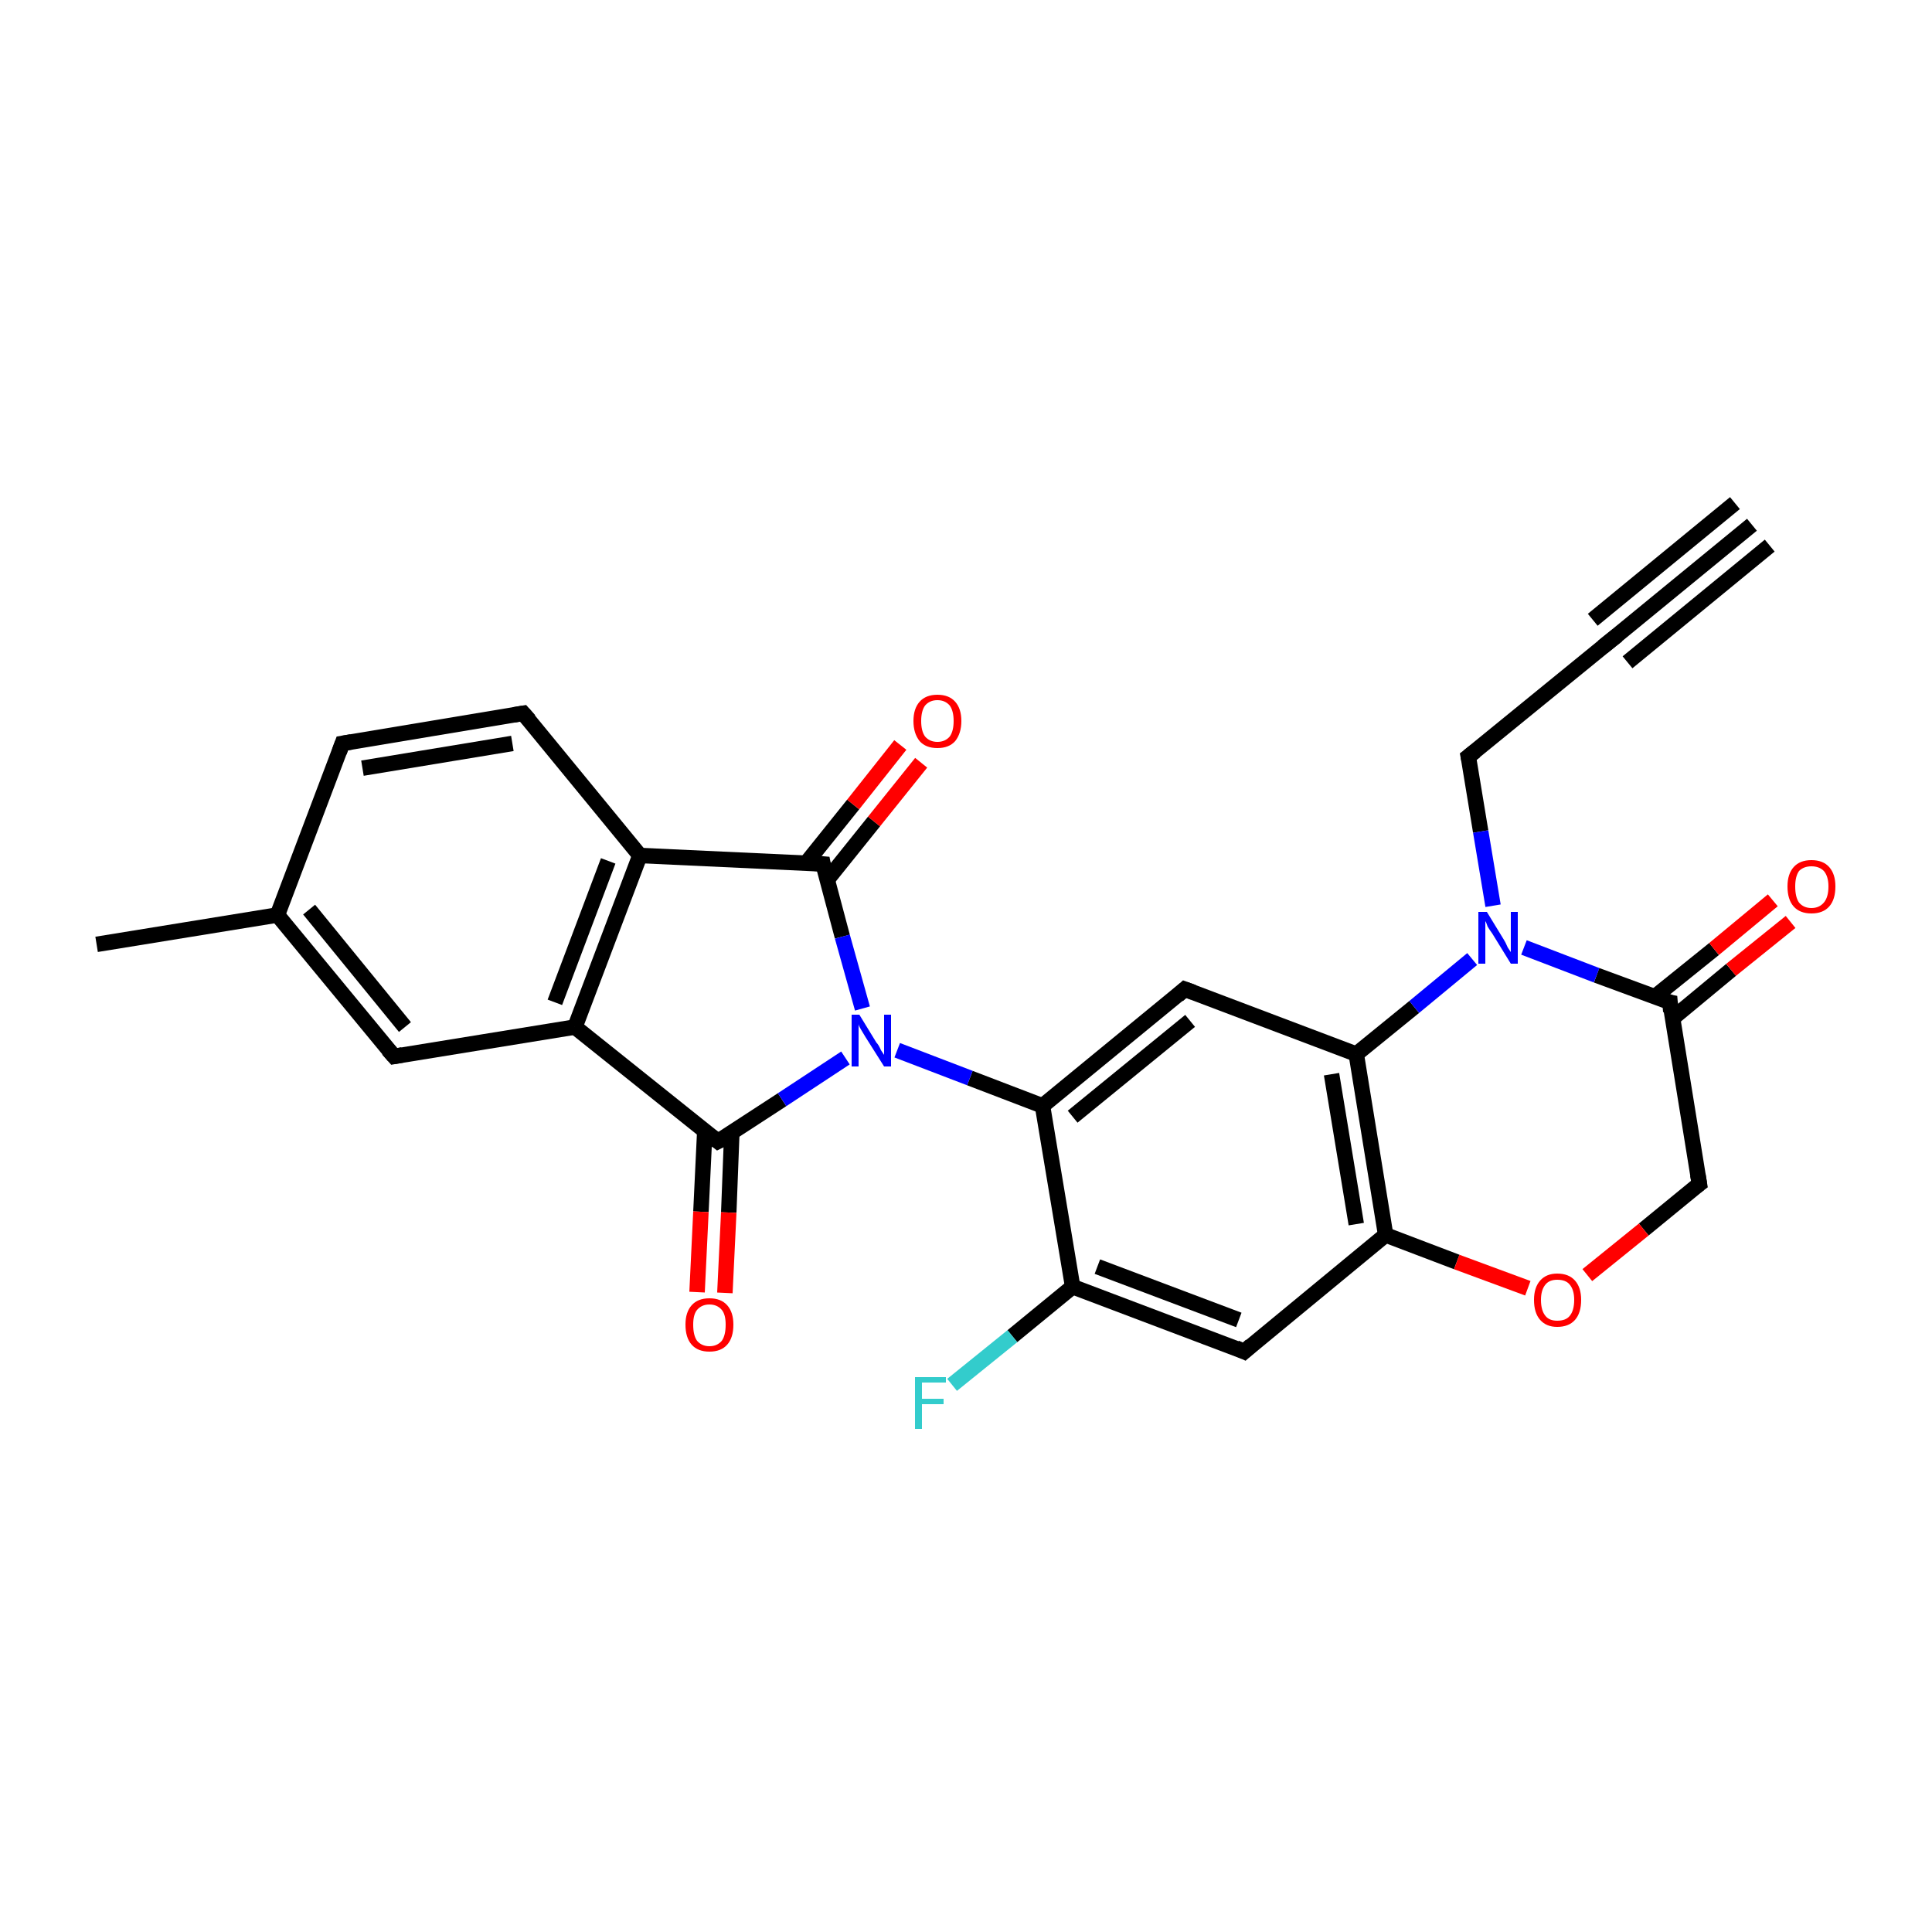 <?xml version='1.0' encoding='iso-8859-1'?>
<svg version='1.1' baseProfile='full'
              xmlns='http://www.w3.org/2000/svg'
                      xmlns:rdkit='http://www.rdkit.org/xml'
                      xmlns:xlink='http://www.w3.org/1999/xlink'
                  xml:space='preserve'
width='250px' height='250px' viewBox='0 0 250 250'>
<!-- END OF HEADER -->
<rect style='opacity:1.0;fill:#FFFFFF;stroke:none' width='250.0' height='250.0' x='0.0' y='0.0'> </rect>
<path class='bond-0 atom-0 atom-2' d='M 226.7,67.9 L 208.4,82.9' style='fill:none;fill-rule:evenodd;stroke:#000000;stroke-width:2.0px;stroke-linecap:butt;stroke-linejoin:miter;stroke-opacity:1' />
<path class='bond-0 atom-0 atom-2' d='M 229.0,70.6 L 210.6,85.7' style='fill:none;fill-rule:evenodd;stroke:#000000;stroke-width:2.0px;stroke-linecap:butt;stroke-linejoin:miter;stroke-opacity:1' />
<path class='bond-0 atom-0 atom-2' d='M 224.5,65.1 L 206.1,80.2' style='fill:none;fill-rule:evenodd;stroke:#000000;stroke-width:2.0px;stroke-linecap:butt;stroke-linejoin:miter;stroke-opacity:1' />
<path class='bond-1 atom-1 atom-10' d='M 12.5,122.2 L 35.9,118.4' style='fill:none;fill-rule:evenodd;stroke:#000000;stroke-width:2.0px;stroke-linecap:butt;stroke-linejoin:miter;stroke-opacity:1' />
<path class='bond-2 atom-2 atom-5' d='M 208.4,82.9 L 190.0,97.9' style='fill:none;fill-rule:evenodd;stroke:#000000;stroke-width:2.0px;stroke-linecap:butt;stroke-linejoin:miter;stroke-opacity:1' />
<path class='bond-3 atom-3 atom-4' d='M 44.3,96.2 L 67.7,92.3' style='fill:none;fill-rule:evenodd;stroke:#000000;stroke-width:2.0px;stroke-linecap:butt;stroke-linejoin:miter;stroke-opacity:1' />
<path class='bond-3 atom-3 atom-4' d='M 46.9,99.4 L 66.3,96.2' style='fill:none;fill-rule:evenodd;stroke:#000000;stroke-width:2.0px;stroke-linecap:butt;stroke-linejoin:miter;stroke-opacity:1' />
<path class='bond-4 atom-3 atom-10' d='M 44.3,96.2 L 35.9,118.4' style='fill:none;fill-rule:evenodd;stroke:#000000;stroke-width:2.0px;stroke-linecap:butt;stroke-linejoin:miter;stroke-opacity:1' />
<path class='bond-5 atom-4 atom-11' d='M 67.7,92.3 L 82.8,110.7' style='fill:none;fill-rule:evenodd;stroke:#000000;stroke-width:2.0px;stroke-linecap:butt;stroke-linejoin:miter;stroke-opacity:1' />
<path class='bond-6 atom-5 atom-21' d='M 190.0,97.9 L 191.6,107.6' style='fill:none;fill-rule:evenodd;stroke:#000000;stroke-width:2.0px;stroke-linecap:butt;stroke-linejoin:miter;stroke-opacity:1' />
<path class='bond-6 atom-5 atom-21' d='M 191.6,107.6 L 193.2,117.2' style='fill:none;fill-rule:evenodd;stroke:#0000FF;stroke-width:2.0px;stroke-linecap:butt;stroke-linejoin:miter;stroke-opacity:1' />
<path class='bond-7 atom-6 atom-10' d='M 51.0,136.7 L 35.9,118.4' style='fill:none;fill-rule:evenodd;stroke:#000000;stroke-width:2.0px;stroke-linecap:butt;stroke-linejoin:miter;stroke-opacity:1' />
<path class='bond-7 atom-6 atom-10' d='M 52.4,132.9 L 40.0,117.7' style='fill:none;fill-rule:evenodd;stroke:#000000;stroke-width:2.0px;stroke-linecap:butt;stroke-linejoin:miter;stroke-opacity:1' />
<path class='bond-8 atom-6 atom-12' d='M 51.0,136.7 L 74.4,132.9' style='fill:none;fill-rule:evenodd;stroke:#000000;stroke-width:2.0px;stroke-linecap:butt;stroke-linejoin:miter;stroke-opacity:1' />
<path class='bond-9 atom-7 atom-13' d='M 161.0,174.9 L 138.8,166.5' style='fill:none;fill-rule:evenodd;stroke:#000000;stroke-width:2.0px;stroke-linecap:butt;stroke-linejoin:miter;stroke-opacity:1' />
<path class='bond-9 atom-7 atom-13' d='M 160.3,170.8 L 142.0,163.9' style='fill:none;fill-rule:evenodd;stroke:#000000;stroke-width:2.0px;stroke-linecap:butt;stroke-linejoin:miter;stroke-opacity:1' />
<path class='bond-10 atom-7 atom-16' d='M 161.0,174.9 L 179.3,159.8' style='fill:none;fill-rule:evenodd;stroke:#000000;stroke-width:2.0px;stroke-linecap:butt;stroke-linejoin:miter;stroke-opacity:1' />
<path class='bond-11 atom-8 atom-14' d='M 153.3,128.0 L 134.9,143.1' style='fill:none;fill-rule:evenodd;stroke:#000000;stroke-width:2.0px;stroke-linecap:butt;stroke-linejoin:miter;stroke-opacity:1' />
<path class='bond-11 atom-8 atom-14' d='M 154.0,132.1 L 138.8,144.5' style='fill:none;fill-rule:evenodd;stroke:#000000;stroke-width:2.0px;stroke-linecap:butt;stroke-linejoin:miter;stroke-opacity:1' />
<path class='bond-12 atom-8 atom-15' d='M 153.3,128.0 L 175.5,136.4' style='fill:none;fill-rule:evenodd;stroke:#000000;stroke-width:2.0px;stroke-linecap:butt;stroke-linejoin:miter;stroke-opacity:1' />
<path class='bond-13 atom-9 atom-17' d='M 219.9,153.2 L 216.1,129.7' style='fill:none;fill-rule:evenodd;stroke:#000000;stroke-width:2.0px;stroke-linecap:butt;stroke-linejoin:miter;stroke-opacity:1' />
<path class='bond-14 atom-9 atom-26' d='M 219.9,153.2 L 212.7,159.1' style='fill:none;fill-rule:evenodd;stroke:#000000;stroke-width:2.0px;stroke-linecap:butt;stroke-linejoin:miter;stroke-opacity:1' />
<path class='bond-14 atom-9 atom-26' d='M 212.7,159.1 L 205.4,165.0' style='fill:none;fill-rule:evenodd;stroke:#FF0000;stroke-width:2.0px;stroke-linecap:butt;stroke-linejoin:miter;stroke-opacity:1' />
<path class='bond-15 atom-11 atom-12' d='M 82.8,110.7 L 74.4,132.9' style='fill:none;fill-rule:evenodd;stroke:#000000;stroke-width:2.0px;stroke-linecap:butt;stroke-linejoin:miter;stroke-opacity:1' />
<path class='bond-15 atom-11 atom-12' d='M 78.7,111.4 L 71.8,129.7' style='fill:none;fill-rule:evenodd;stroke:#000000;stroke-width:2.0px;stroke-linecap:butt;stroke-linejoin:miter;stroke-opacity:1' />
<path class='bond-16 atom-11 atom-18' d='M 82.8,110.7 L 106.5,111.8' style='fill:none;fill-rule:evenodd;stroke:#000000;stroke-width:2.0px;stroke-linecap:butt;stroke-linejoin:miter;stroke-opacity:1' />
<path class='bond-17 atom-12 atom-19' d='M 74.4,132.9 L 92.9,147.7' style='fill:none;fill-rule:evenodd;stroke:#000000;stroke-width:2.0px;stroke-linecap:butt;stroke-linejoin:miter;stroke-opacity:1' />
<path class='bond-18 atom-13 atom-14' d='M 138.8,166.5 L 134.9,143.1' style='fill:none;fill-rule:evenodd;stroke:#000000;stroke-width:2.0px;stroke-linecap:butt;stroke-linejoin:miter;stroke-opacity:1' />
<path class='bond-19 atom-13 atom-20' d='M 138.8,166.5 L 131.0,172.9' style='fill:none;fill-rule:evenodd;stroke:#000000;stroke-width:2.0px;stroke-linecap:butt;stroke-linejoin:miter;stroke-opacity:1' />
<path class='bond-19 atom-13 atom-20' d='M 131.0,172.9 L 123.2,179.2' style='fill:none;fill-rule:evenodd;stroke:#33CCCC;stroke-width:2.0px;stroke-linecap:butt;stroke-linejoin:miter;stroke-opacity:1' />
<path class='bond-20 atom-14 atom-22' d='M 134.9,143.1 L 125.5,139.5' style='fill:none;fill-rule:evenodd;stroke:#000000;stroke-width:2.0px;stroke-linecap:butt;stroke-linejoin:miter;stroke-opacity:1' />
<path class='bond-20 atom-14 atom-22' d='M 125.5,139.5 L 116.1,135.9' style='fill:none;fill-rule:evenodd;stroke:#0000FF;stroke-width:2.0px;stroke-linecap:butt;stroke-linejoin:miter;stroke-opacity:1' />
<path class='bond-21 atom-15 atom-16' d='M 175.5,136.4 L 179.3,159.8' style='fill:none;fill-rule:evenodd;stroke:#000000;stroke-width:2.0px;stroke-linecap:butt;stroke-linejoin:miter;stroke-opacity:1' />
<path class='bond-21 atom-15 atom-16' d='M 172.3,139.0 L 175.5,158.4' style='fill:none;fill-rule:evenodd;stroke:#000000;stroke-width:2.0px;stroke-linecap:butt;stroke-linejoin:miter;stroke-opacity:1' />
<path class='bond-22 atom-15 atom-21' d='M 175.5,136.4 L 183.0,130.3' style='fill:none;fill-rule:evenodd;stroke:#000000;stroke-width:2.0px;stroke-linecap:butt;stroke-linejoin:miter;stroke-opacity:1' />
<path class='bond-22 atom-15 atom-21' d='M 183.0,130.3 L 190.5,124.1' style='fill:none;fill-rule:evenodd;stroke:#0000FF;stroke-width:2.0px;stroke-linecap:butt;stroke-linejoin:miter;stroke-opacity:1' />
<path class='bond-23 atom-16 atom-26' d='M 179.3,159.8 L 188.5,163.3' style='fill:none;fill-rule:evenodd;stroke:#000000;stroke-width:2.0px;stroke-linecap:butt;stroke-linejoin:miter;stroke-opacity:1' />
<path class='bond-23 atom-16 atom-26' d='M 188.5,163.3 L 197.7,166.7' style='fill:none;fill-rule:evenodd;stroke:#FF0000;stroke-width:2.0px;stroke-linecap:butt;stroke-linejoin:miter;stroke-opacity:1' />
<path class='bond-24 atom-17 atom-21' d='M 216.1,129.7 L 206.6,126.2' style='fill:none;fill-rule:evenodd;stroke:#000000;stroke-width:2.0px;stroke-linecap:butt;stroke-linejoin:miter;stroke-opacity:1' />
<path class='bond-24 atom-17 atom-21' d='M 206.6,126.2 L 197.2,122.6' style='fill:none;fill-rule:evenodd;stroke:#0000FF;stroke-width:2.0px;stroke-linecap:butt;stroke-linejoin:miter;stroke-opacity:1' />
<path class='bond-25 atom-17 atom-23' d='M 216.4,131.8 L 224.0,125.5' style='fill:none;fill-rule:evenodd;stroke:#000000;stroke-width:2.0px;stroke-linecap:butt;stroke-linejoin:miter;stroke-opacity:1' />
<path class='bond-25 atom-17 atom-23' d='M 224.0,125.5 L 231.7,119.3' style='fill:none;fill-rule:evenodd;stroke:#FF0000;stroke-width:2.0px;stroke-linecap:butt;stroke-linejoin:miter;stroke-opacity:1' />
<path class='bond-25 atom-17 atom-23' d='M 214.1,129.0 L 221.8,122.8' style='fill:none;fill-rule:evenodd;stroke:#000000;stroke-width:2.0px;stroke-linecap:butt;stroke-linejoin:miter;stroke-opacity:1' />
<path class='bond-25 atom-17 atom-23' d='M 221.8,122.8 L 229.4,116.5' style='fill:none;fill-rule:evenodd;stroke:#FF0000;stroke-width:2.0px;stroke-linecap:butt;stroke-linejoin:miter;stroke-opacity:1' />
<path class='bond-26 atom-18 atom-22' d='M 106.5,111.8 L 109.0,121.2' style='fill:none;fill-rule:evenodd;stroke:#000000;stroke-width:2.0px;stroke-linecap:butt;stroke-linejoin:miter;stroke-opacity:1' />
<path class='bond-26 atom-18 atom-22' d='M 109.0,121.2 L 111.6,130.5' style='fill:none;fill-rule:evenodd;stroke:#0000FF;stroke-width:2.0px;stroke-linecap:butt;stroke-linejoin:miter;stroke-opacity:1' />
<path class='bond-27 atom-18 atom-24' d='M 107.0,113.9 L 113.1,106.3' style='fill:none;fill-rule:evenodd;stroke:#000000;stroke-width:2.0px;stroke-linecap:butt;stroke-linejoin:miter;stroke-opacity:1' />
<path class='bond-27 atom-18 atom-24' d='M 113.1,106.3 L 119.2,98.7' style='fill:none;fill-rule:evenodd;stroke:#FF0000;stroke-width:2.0px;stroke-linecap:butt;stroke-linejoin:miter;stroke-opacity:1' />
<path class='bond-27 atom-18 atom-24' d='M 104.3,111.7 L 110.4,104.1' style='fill:none;fill-rule:evenodd;stroke:#000000;stroke-width:2.0px;stroke-linecap:butt;stroke-linejoin:miter;stroke-opacity:1' />
<path class='bond-27 atom-18 atom-24' d='M 110.4,104.1 L 116.5,96.4' style='fill:none;fill-rule:evenodd;stroke:#FF0000;stroke-width:2.0px;stroke-linecap:butt;stroke-linejoin:miter;stroke-opacity:1' />
<path class='bond-28 atom-19 atom-22' d='M 92.9,147.7 L 101.2,142.3' style='fill:none;fill-rule:evenodd;stroke:#000000;stroke-width:2.0px;stroke-linecap:butt;stroke-linejoin:miter;stroke-opacity:1' />
<path class='bond-28 atom-19 atom-22' d='M 101.2,142.3 L 109.4,136.9' style='fill:none;fill-rule:evenodd;stroke:#0000FF;stroke-width:2.0px;stroke-linecap:butt;stroke-linejoin:miter;stroke-opacity:1' />
<path class='bond-29 atom-19 atom-25' d='M 91.2,146.3 L 90.7,156.8' style='fill:none;fill-rule:evenodd;stroke:#000000;stroke-width:2.0px;stroke-linecap:butt;stroke-linejoin:miter;stroke-opacity:1' />
<path class='bond-29 atom-19 atom-25' d='M 90.7,156.8 L 90.2,167.2' style='fill:none;fill-rule:evenodd;stroke:#FF0000;stroke-width:2.0px;stroke-linecap:butt;stroke-linejoin:miter;stroke-opacity:1' />
<path class='bond-29 atom-19 atom-25' d='M 94.7,146.5 L 94.3,156.9' style='fill:none;fill-rule:evenodd;stroke:#000000;stroke-width:2.0px;stroke-linecap:butt;stroke-linejoin:miter;stroke-opacity:1' />
<path class='bond-29 atom-19 atom-25' d='M 94.3,156.9 L 93.8,167.3' style='fill:none;fill-rule:evenodd;stroke:#FF0000;stroke-width:2.0px;stroke-linecap:butt;stroke-linejoin:miter;stroke-opacity:1' />
<path d='M 209.3,82.2 L 208.4,82.9 L 207.4,83.7' style='fill:none;stroke:#000000;stroke-width:2.0px;stroke-linecap:butt;stroke-linejoin:miter;stroke-opacity:1;' />
<path d='M 45.5,96.0 L 44.3,96.2 L 43.9,97.3' style='fill:none;stroke:#000000;stroke-width:2.0px;stroke-linecap:butt;stroke-linejoin:miter;stroke-opacity:1;' />
<path d='M 66.5,92.5 L 67.7,92.3 L 68.5,93.2' style='fill:none;stroke:#000000;stroke-width:2.0px;stroke-linecap:butt;stroke-linejoin:miter;stroke-opacity:1;' />
<path d='M 190.9,97.2 L 190.0,97.9 L 190.1,98.4' style='fill:none;stroke:#000000;stroke-width:2.0px;stroke-linecap:butt;stroke-linejoin:miter;stroke-opacity:1;' />
<path d='M 50.2,135.8 L 51.0,136.7 L 52.1,136.5' style='fill:none;stroke:#000000;stroke-width:2.0px;stroke-linecap:butt;stroke-linejoin:miter;stroke-opacity:1;' />
<path d='M 159.9,174.4 L 161.0,174.9 L 161.9,174.1' style='fill:none;stroke:#000000;stroke-width:2.0px;stroke-linecap:butt;stroke-linejoin:miter;stroke-opacity:1;' />
<path d='M 152.4,128.8 L 153.3,128.0 L 154.4,128.4' style='fill:none;stroke:#000000;stroke-width:2.0px;stroke-linecap:butt;stroke-linejoin:miter;stroke-opacity:1;' />
<path d='M 219.7,152.0 L 219.9,153.2 L 219.5,153.5' style='fill:none;stroke:#000000;stroke-width:2.0px;stroke-linecap:butt;stroke-linejoin:miter;stroke-opacity:1;' />
<path d='M 216.2,130.9 L 216.1,129.7 L 215.6,129.6' style='fill:none;stroke:#000000;stroke-width:2.0px;stroke-linecap:butt;stroke-linejoin:miter;stroke-opacity:1;' />
<path d='M 105.3,111.7 L 106.5,111.8 L 106.6,112.3' style='fill:none;stroke:#000000;stroke-width:2.0px;stroke-linecap:butt;stroke-linejoin:miter;stroke-opacity:1;' />
<path d='M 92.0,147.0 L 92.9,147.7 L 93.3,147.5' style='fill:none;stroke:#000000;stroke-width:2.0px;stroke-linecap:butt;stroke-linejoin:miter;stroke-opacity:1;' />
<path class='atom-20' d='M 118.4 178.2
L 122.4 178.2
L 122.4 178.9
L 119.3 178.9
L 119.3 181.0
L 122.1 181.0
L 122.1 181.7
L 119.3 181.7
L 119.3 184.9
L 118.4 184.9
L 118.4 178.2
' fill='#33CCCC'/>
<path class='atom-21' d='M 192.4 118.0
L 194.6 121.6
Q 194.8 121.9, 195.1 122.6
Q 195.5 123.2, 195.5 123.2
L 195.5 118.0
L 196.4 118.0
L 196.4 124.7
L 195.5 124.7
L 193.1 120.8
Q 192.8 120.4, 192.5 119.9
Q 192.3 119.3, 192.2 119.2
L 192.2 124.7
L 191.3 124.7
L 191.3 118.0
L 192.4 118.0
' fill='#0000FF'/>
<path class='atom-22' d='M 111.2 131.3
L 113.4 134.9
Q 113.7 135.2, 114.0 135.9
Q 114.4 136.5, 114.4 136.5
L 114.4 131.3
L 115.3 131.3
L 115.3 138.0
L 114.4 138.0
L 112.0 134.2
Q 111.7 133.7, 111.4 133.2
Q 111.1 132.7, 111.1 132.5
L 111.1 138.0
L 110.2 138.0
L 110.2 131.3
L 111.2 131.3
' fill='#0000FF'/>
<path class='atom-23' d='M 231.3 114.7
Q 231.3 113.1, 232.1 112.2
Q 232.9 111.3, 234.4 111.3
Q 235.9 111.3, 236.7 112.2
Q 237.5 113.1, 237.5 114.7
Q 237.5 116.4, 236.7 117.3
Q 235.9 118.2, 234.4 118.2
Q 232.9 118.2, 232.1 117.3
Q 231.3 116.4, 231.3 114.7
M 234.4 117.5
Q 235.4 117.5, 236.0 116.8
Q 236.6 116.1, 236.6 114.7
Q 236.6 113.4, 236.0 112.7
Q 235.4 112.1, 234.4 112.1
Q 233.4 112.1, 232.8 112.7
Q 232.3 113.4, 232.3 114.7
Q 232.3 116.1, 232.8 116.8
Q 233.4 117.5, 234.4 117.5
' fill='#FF0000'/>
<path class='atom-24' d='M 118.2 93.3
Q 118.2 91.7, 119.0 90.8
Q 119.8 89.9, 121.3 89.9
Q 122.8 89.9, 123.6 90.8
Q 124.4 91.7, 124.4 93.3
Q 124.4 94.9, 123.6 95.9
Q 122.8 96.8, 121.3 96.8
Q 119.8 96.8, 119.0 95.9
Q 118.2 94.9, 118.2 93.3
M 121.3 96.0
Q 122.3 96.0, 122.9 95.3
Q 123.4 94.6, 123.4 93.3
Q 123.4 92.0, 122.9 91.3
Q 122.3 90.6, 121.3 90.6
Q 120.3 90.6, 119.7 91.3
Q 119.2 92.0, 119.2 93.3
Q 119.2 94.6, 119.7 95.3
Q 120.3 96.0, 121.3 96.0
' fill='#FF0000'/>
<path class='atom-25' d='M 88.7 171.4
Q 88.7 169.8, 89.5 168.9
Q 90.3 168.0, 91.8 168.0
Q 93.3 168.0, 94.1 168.9
Q 94.9 169.8, 94.9 171.4
Q 94.9 173.1, 94.1 174.0
Q 93.3 174.9, 91.8 174.9
Q 90.3 174.9, 89.5 174.0
Q 88.7 173.1, 88.7 171.4
M 91.8 174.2
Q 92.8 174.2, 93.4 173.5
Q 93.9 172.8, 93.9 171.4
Q 93.9 170.1, 93.4 169.5
Q 92.8 168.8, 91.8 168.8
Q 90.8 168.8, 90.2 169.5
Q 89.7 170.1, 89.7 171.4
Q 89.7 172.8, 90.2 173.5
Q 90.8 174.2, 91.8 174.2
' fill='#FF0000'/>
<path class='atom-26' d='M 198.5 168.2
Q 198.5 166.6, 199.3 165.7
Q 200.1 164.8, 201.5 164.8
Q 203.0 164.8, 203.8 165.7
Q 204.6 166.6, 204.6 168.2
Q 204.6 169.9, 203.8 170.8
Q 203.0 171.7, 201.5 171.7
Q 200.1 171.7, 199.3 170.8
Q 198.5 169.9, 198.5 168.2
M 201.5 170.9
Q 202.6 170.9, 203.1 170.3
Q 203.7 169.6, 203.7 168.2
Q 203.7 166.9, 203.1 166.2
Q 202.6 165.6, 201.5 165.6
Q 200.5 165.6, 200.0 166.2
Q 199.4 166.9, 199.4 168.2
Q 199.4 169.6, 200.0 170.3
Q 200.5 170.9, 201.5 170.9
' fill='#FF0000'/>
</svg>
